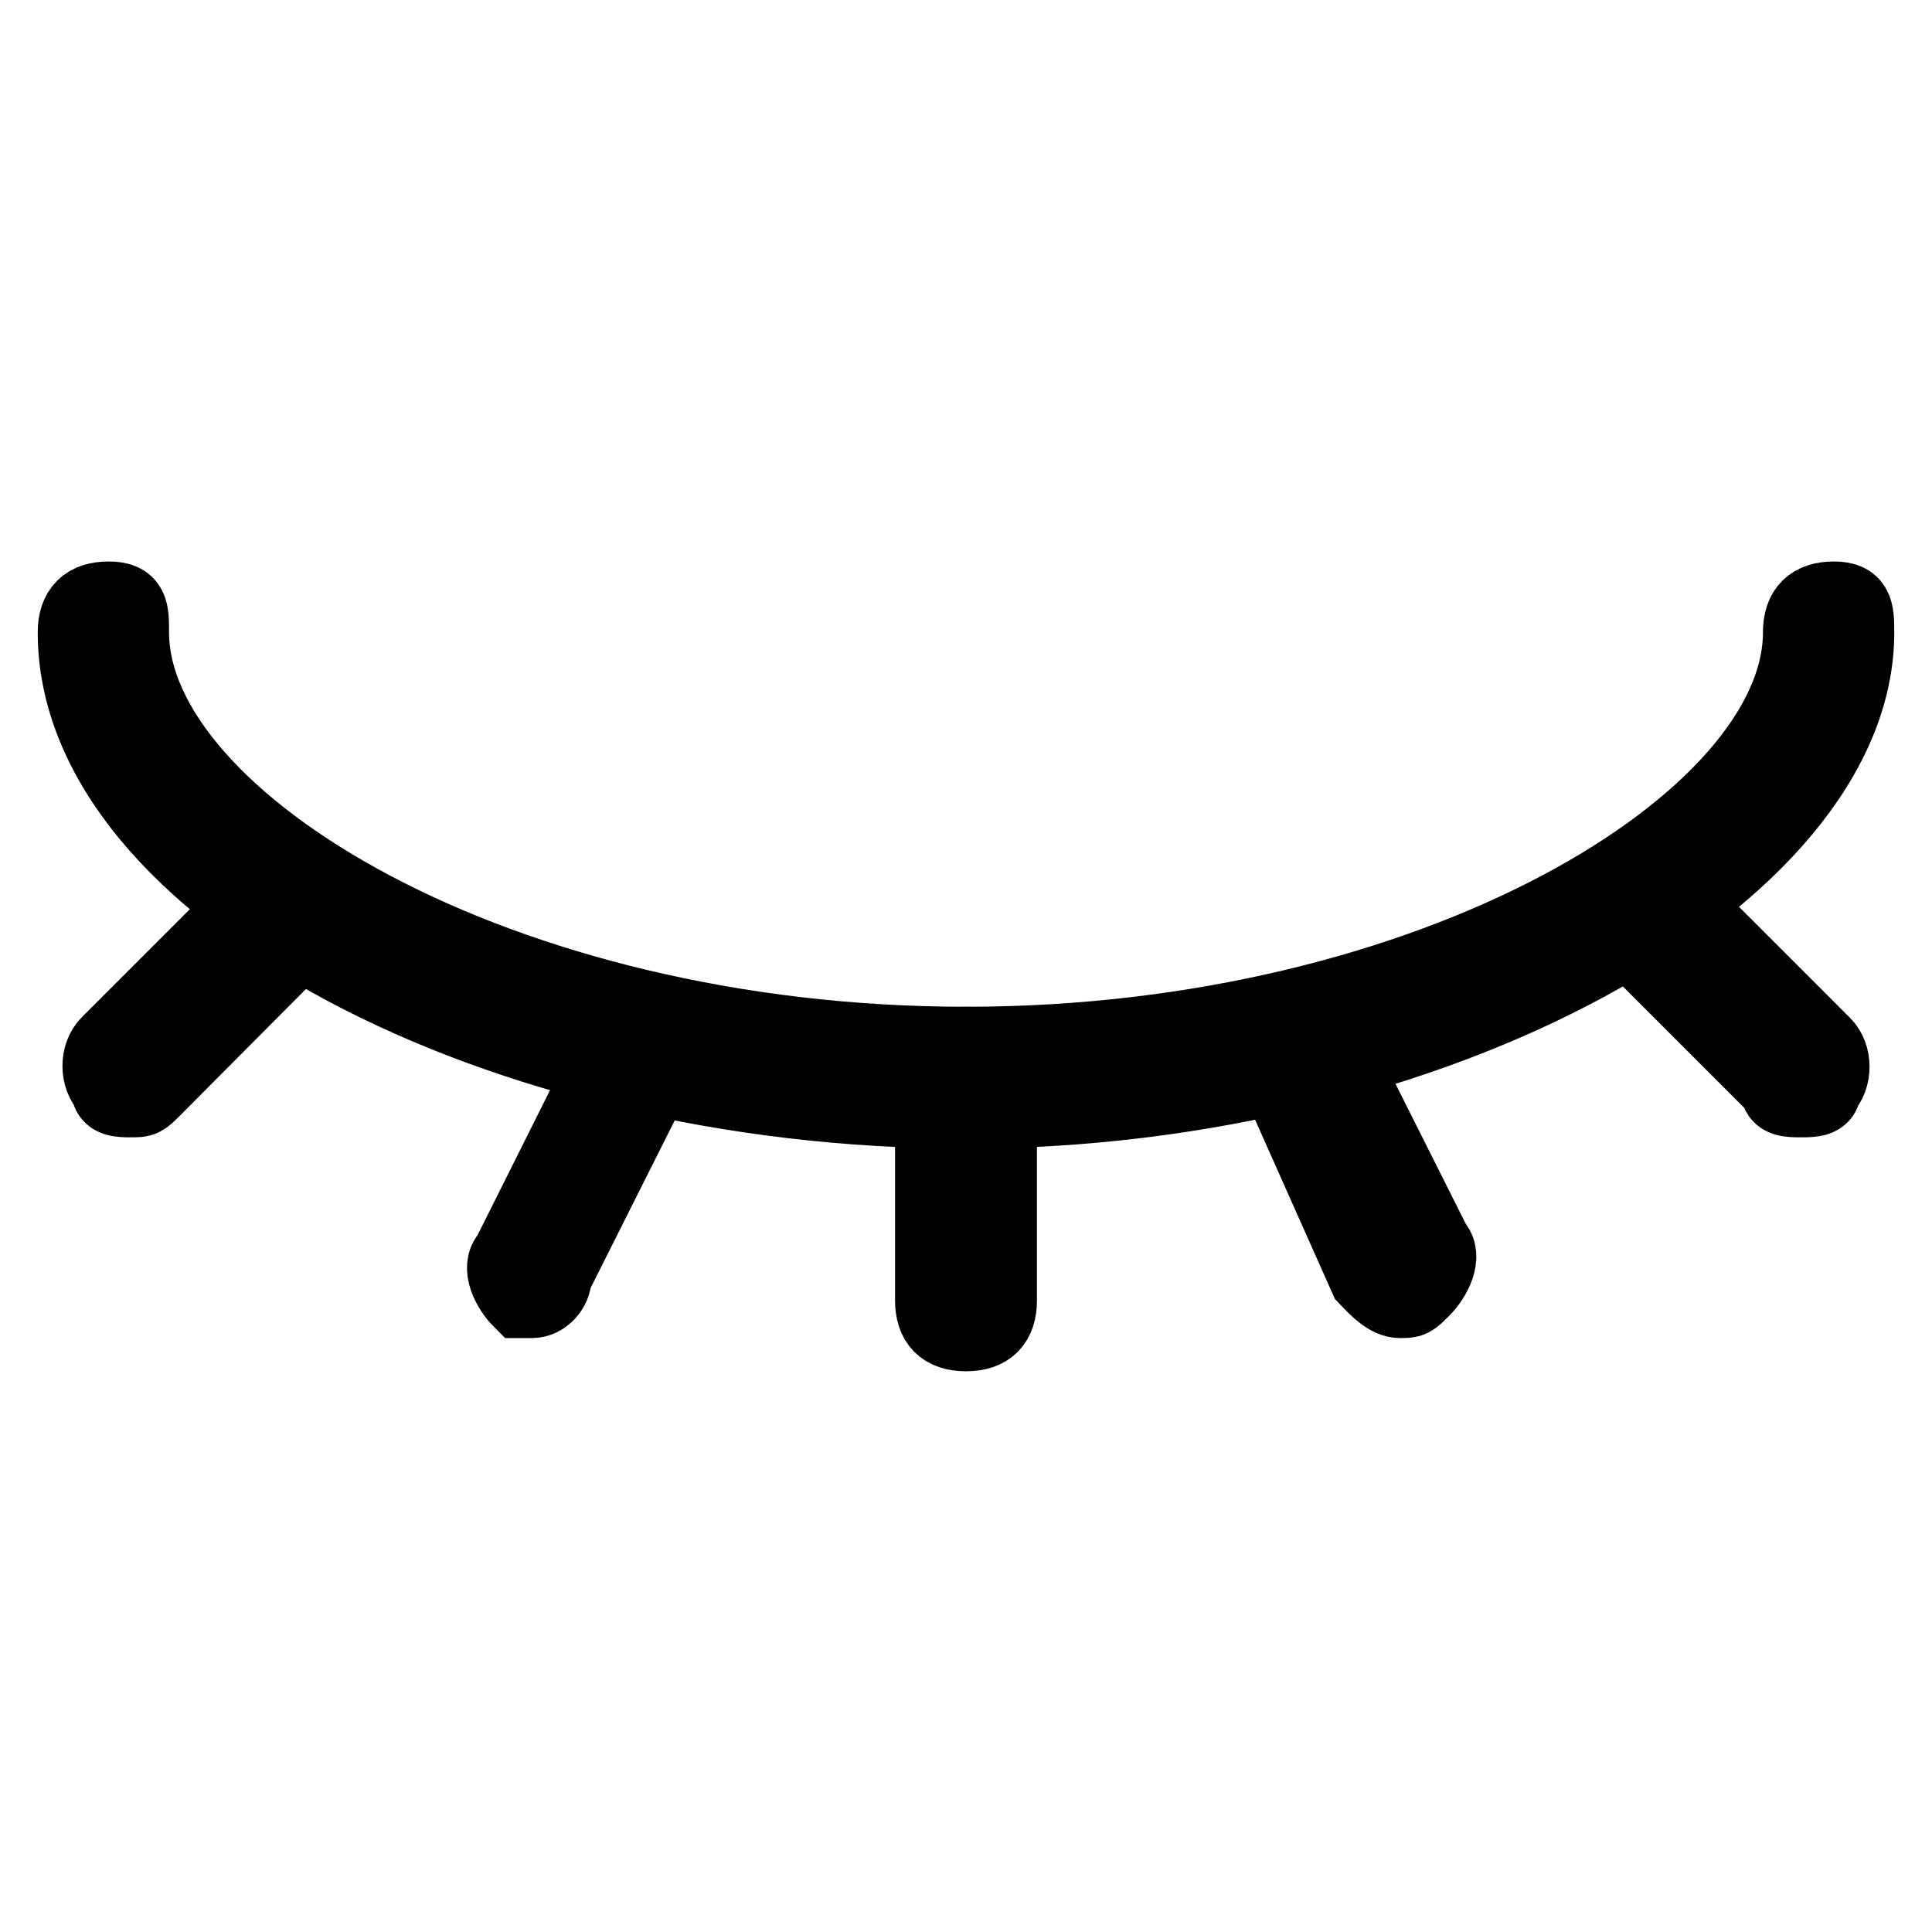 <?xml version="1.0" encoding="utf-8"?>
<!-- Svg Vector Icons : http://www.onlinewebfonts.com/icon -->
<!DOCTYPE svg PUBLIC "-//W3C//DTD SVG 1.1//EN" "http://www.w3.org/Graphics/SVG/1.1/DTD/svg11.dtd">
<svg version="1.1" xmlns="http://www.w3.org/2000/svg" xmlns:xlink="http://www.w3.org/1999/xlink" x="0px" y="0px" viewBox="0 0 256 256" enable-background="new 0 0 256 256" xml:space="preserve">
<g> <path stroke-width="10" fill-opacity="0" stroke="#000000"  d="M128,176.7c-3,0-4.4-1.5-4.4-4.4v-29.5c0-3,1.5-4.4,4.4-4.4s4.4,1.5,4.4,4.4v29.5 C132.4,175.2,131,176.7,128,176.7z M185.5,172.3c-1.5,0-3-1.5-4.4-3l-11.8-26.5c-1.5-1.5,0-4.4,1.5-5.9c1.5-1.5,4.4,0,5.9,1.5 l13.3,26.5c1.5,1.5,0,4.4-1.5,5.9C187,172.3,187,172.3,185.5,172.3L185.5,172.3z M238.6,145.7c-1.5,0-3,0-3-1.5L215,123.6 c-1.5-1.5-1.5-4.4,0-5.9c1.5-1.5,4.4-1.5,5.9,0l20.7,20.7c1.5,1.5,1.5,4.4,0,5.9C241.6,145.7,240.1,145.7,238.6,145.7z M17.4,145.7 c-1.5,0-3,0-3-1.5c-1.5-1.5-1.5-4.4,0-5.9l20.7-20.7c1.5-1.5,4.4-1.5,5.9,0c1.5,1.5,1.5,4.4,0,5.9l-20.6,20.7 C18.9,145.7,18.9,145.7,17.4,145.7z M70.5,172.3H69c-1.5-1.5-3-4.4-1.5-5.9l13.3-26.6c1.5-1.5,4.4-2.9,5.9-1.5c0,0,1.5,2.9,0,4.4 l-13.3,26.5C73.4,170.8,72,172.3,70.5,172.3z"/> <path stroke-width="10" fill-opacity="0" stroke="#000000"  d="M128,147.2c-62,0-118-29.5-118-63.4c0-3,1.5-4.4,4.4-4.4c3,0,3,1.5,3,4.4c0,25.1,48.7,54.6,110.6,54.6 s110.6-29.5,110.6-54.6c0-3,1.5-4.4,4.4-4.4s3,1.5,3,4.4C246,116.2,190,147.2,128,147.2z"/></g>
</svg>